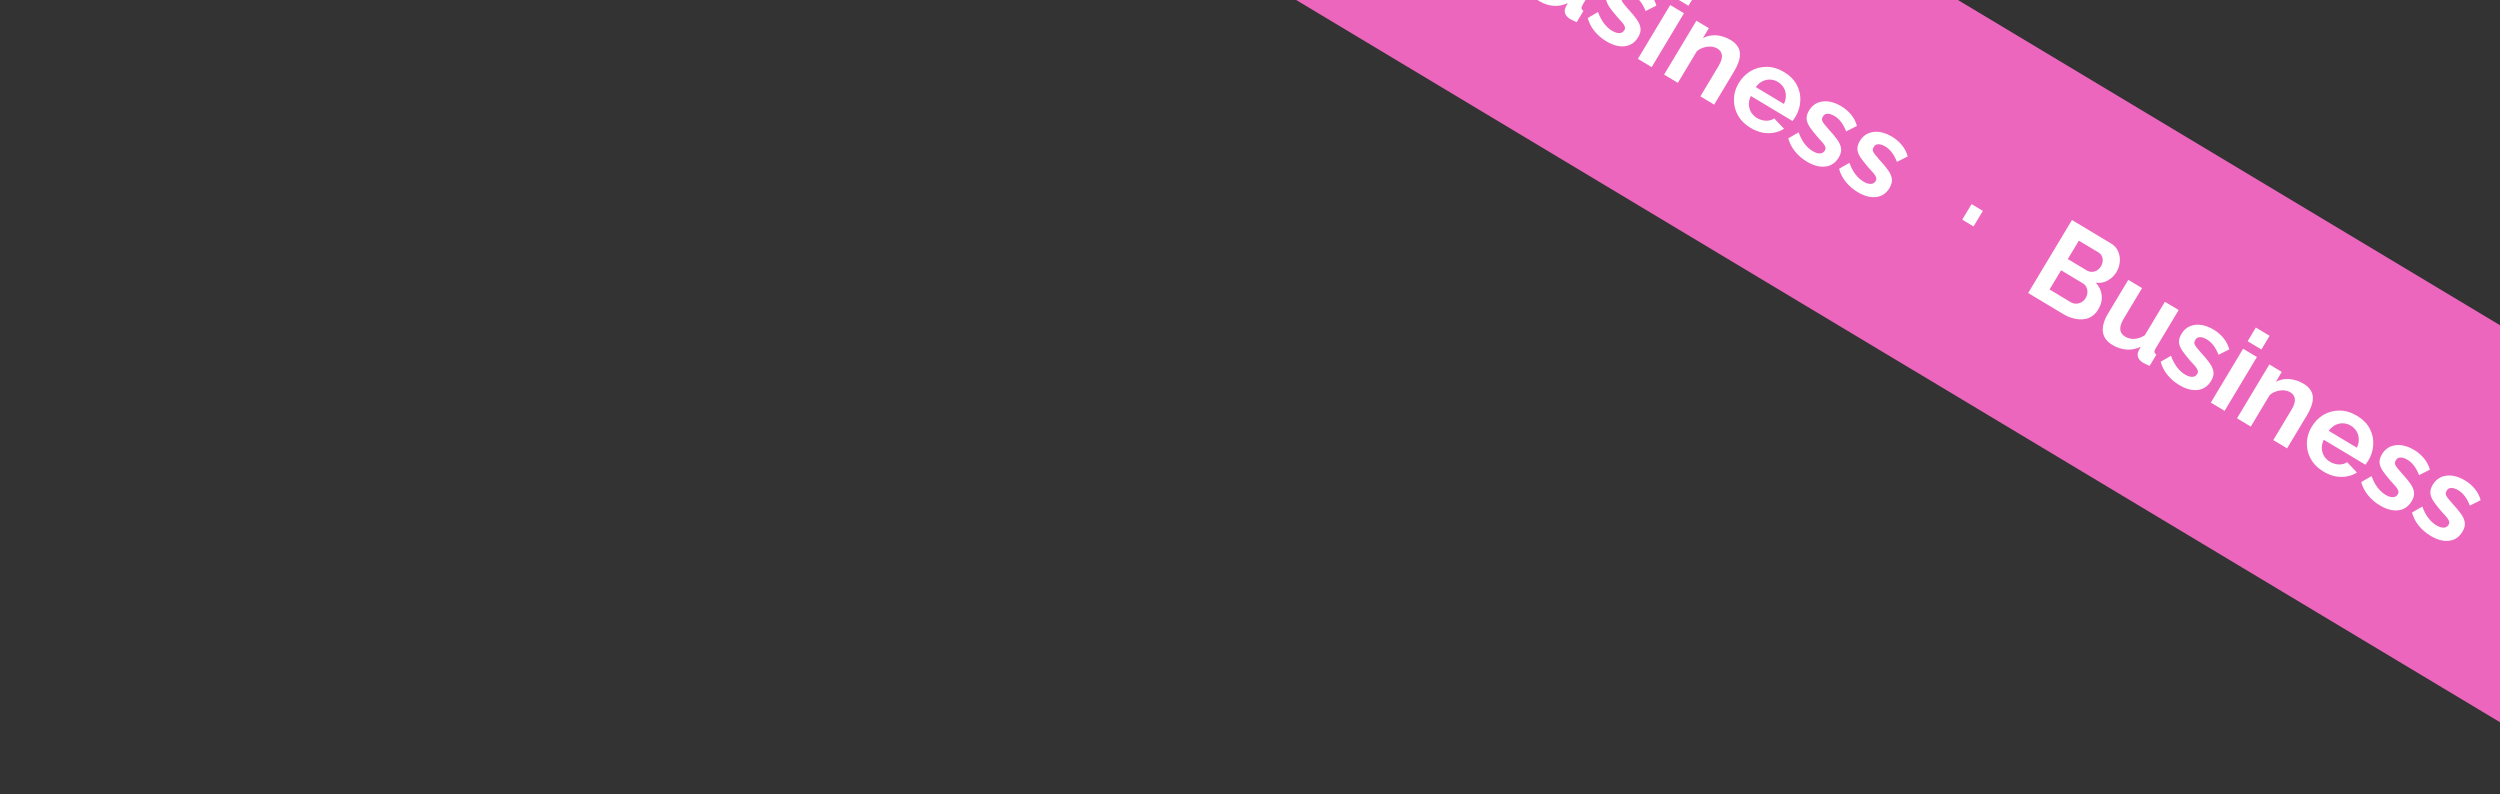 <?xml version="1.0" encoding="UTF-8"?> <svg xmlns="http://www.w3.org/2000/svg" width="362" height="115" viewBox="0 0 362 115" fill="none"><rect x="0" y="0" width="362" height="115" fill="#333333" stroke="none"/><g clip-path="url(#clip0_494_395)"><g clip-path="url(#clip1_494_395)"><rect width="604.375" height="49.294" transform="translate(39.11 -146.625) rotate(30.962)" fill="#EC66BD"></rect><path d="M220.866 -4.962C220.509 -4.366 220.054 -3.957 219.502 -3.735C218.957 -3.523 218.358 -3.47 217.707 -3.577C217.066 -3.679 216.438 -3.914 215.823 -4.283L210.718 -7.346L217.058 -17.913L222.714 -14.52C223.21 -14.222 223.556 -13.832 223.753 -13.35C223.965 -12.872 224.041 -12.368 223.979 -11.838C223.934 -11.312 223.777 -10.826 223.509 -10.379C223.205 -9.873 222.788 -9.469 222.256 -9.168C221.724 -8.866 221.144 -8.755 220.517 -8.834C221.015 -8.293 221.298 -7.684 221.366 -7.01C221.443 -6.329 221.277 -5.646 220.866 -4.962ZM219.029 -6.59C219.19 -6.858 219.278 -7.129 219.294 -7.402C219.316 -7.686 219.268 -7.944 219.151 -8.176C219.05 -8.413 218.88 -8.602 218.642 -8.745L215.487 -10.638L213.817 -7.855L216.868 -6.024C217.116 -5.875 217.375 -5.801 217.645 -5.801C217.931 -5.805 218.196 -5.875 218.44 -6.012C218.684 -6.149 218.88 -6.342 219.029 -6.59ZM218.058 -14.925L216.46 -12.26L219.199 -10.617C219.427 -10.48 219.668 -10.41 219.922 -10.406C220.176 -10.402 220.417 -10.467 220.645 -10.6C220.883 -10.726 221.086 -10.929 221.253 -11.207C221.413 -11.475 221.499 -11.741 221.508 -12.005C221.528 -12.263 221.482 -12.5 221.369 -12.716C221.265 -12.926 221.105 -13.097 220.886 -13.228L218.058 -14.925ZM222.288 -4.372L225.217 -9.254L227.211 -8.057L224.541 -3.607C224.184 -3.011 224.022 -2.494 224.056 -2.056C224.096 -1.627 224.329 -1.285 224.755 -1.029C225.013 -0.874 225.296 -0.772 225.604 -0.722C225.927 -0.677 226.256 -0.696 226.589 -0.779C226.932 -0.856 227.274 -1.009 227.613 -1.237L230.515 -6.075L232.51 -4.878L229.17 0.689C229.045 0.897 228.99 1.067 229.006 1.198C229.032 1.334 229.123 1.463 229.28 1.585L228.307 3.207C228.091 3.118 227.91 3.036 227.765 2.963C227.624 2.905 227.499 2.844 227.39 2.778C227.033 2.564 226.788 2.309 226.655 2.013C226.538 1.714 226.546 1.408 226.679 1.096L227.009 0.445C226.346 0.762 225.658 0.896 224.946 0.846C224.24 0.787 223.559 0.561 222.904 0.168C222.1 -0.314 221.645 -0.939 221.538 -1.705C221.436 -2.48 221.686 -3.369 222.288 -4.372ZM232.596 5.982C231.931 5.584 231.361 5.093 230.887 4.512C230.413 3.931 230.085 3.296 229.905 2.607L231.396 1.741C231.636 2.398 231.926 2.949 232.265 3.396C232.615 3.848 232.998 4.199 233.414 4.449C233.801 4.682 234.151 4.797 234.462 4.795C234.784 4.799 235.028 4.662 235.194 4.384C235.308 4.195 235.329 4.013 235.26 3.836C235.196 3.65 235.064 3.442 234.864 3.214C234.674 2.992 234.434 2.727 234.147 2.419C233.684 1.885 233.313 1.413 233.033 1.002C232.753 0.592 232.595 0.193 232.557 -0.194C232.535 -0.585 232.652 -0.994 232.908 -1.421C233.218 -1.937 233.612 -2.301 234.09 -2.513C234.584 -2.729 235.127 -2.802 235.718 -2.73C236.319 -2.653 236.938 -2.424 237.573 -2.043C238.128 -1.71 238.601 -1.305 238.99 -0.828C239.385 -0.362 239.669 0.187 239.844 0.818L238.281 1.601C238.069 1.055 237.826 0.605 237.552 0.252C237.284 -0.111 236.966 -0.403 236.599 -0.623C236.391 -0.748 236.178 -0.842 235.959 -0.906C235.751 -0.963 235.552 -0.968 235.361 -0.921C235.186 -0.877 235.037 -0.751 234.912 -0.543C234.798 -0.354 234.759 -0.175 234.792 -0.007C234.842 0.158 234.947 0.343 235.108 0.547C235.279 0.757 235.488 1.004 235.736 1.288C236.254 1.842 236.67 2.341 236.983 2.785C237.307 3.236 237.494 3.665 237.546 4.074C237.604 4.473 237.49 4.911 237.204 5.387C236.739 6.161 236.094 6.597 235.266 6.694C234.438 6.791 233.548 6.554 232.596 5.982ZM237.167 8.523L241.846 0.724L243.841 1.92L239.162 9.719L237.167 8.523ZM242.498 -0.363L243.686 -2.343L245.68 -1.146L244.493 0.834L242.498 -0.363ZM248.209 15.148L246.215 13.951L248.84 9.575C249.215 8.95 249.38 8.428 249.334 8.009C249.289 7.591 249.072 7.265 248.685 7.033C248.418 6.872 248.103 6.778 247.742 6.75C247.391 6.728 247.031 6.776 246.664 6.893C246.303 7 245.978 7.183 245.688 7.441L242.955 11.995L240.961 10.799L245.64 3L247.441 4.08L246.575 5.524C246.976 5.306 247.398 5.175 247.843 5.131C248.293 5.077 248.753 5.11 249.221 5.229C249.705 5.344 250.171 5.536 250.617 5.803C251.103 6.095 251.447 6.423 251.647 6.786C251.864 7.145 251.962 7.521 251.942 7.914C251.938 8.303 251.856 8.699 251.695 9.102C251.544 9.51 251.356 9.903 251.129 10.28L248.209 15.148ZM253.471 18.507C252.846 18.132 252.343 17.688 251.962 17.176C251.587 16.654 251.331 16.103 251.194 15.521C251.063 14.93 251.041 14.336 251.128 13.741C251.231 13.142 251.444 12.574 251.765 12.038C252.212 11.294 252.783 10.713 253.48 10.294C254.186 9.881 254.957 9.676 255.793 9.678C256.644 9.676 257.491 9.928 258.335 10.434C259.188 10.946 259.804 11.572 260.183 12.312C260.568 13.042 260.735 13.81 260.684 14.616C260.648 15.418 260.419 16.171 259.996 16.875C259.925 16.994 259.845 17.115 259.758 17.238C259.677 17.352 259.607 17.445 259.55 17.518L253.522 13.902C253.323 14.322 253.229 14.738 253.239 15.149C253.259 15.566 253.37 15.943 253.572 16.28C253.791 16.613 254.073 16.884 254.421 17.093C254.818 17.331 255.246 17.46 255.707 17.48C256.183 17.495 256.581 17.383 256.9 17.143L258.326 18.646C257.9 18.93 257.415 19.119 256.874 19.212C256.342 19.311 255.784 19.307 255.201 19.2C254.623 19.083 254.047 18.852 253.471 18.507ZM254.236 12.61L258.314 15.056C258.513 14.636 258.604 14.225 258.588 13.824C258.588 13.419 258.487 13.048 258.284 12.711C258.088 12.364 257.806 12.08 257.439 11.86C257.082 11.645 256.704 11.533 256.305 11.523C255.922 11.509 255.547 11.595 255.18 11.779C254.828 11.96 254.514 12.237 254.236 12.61ZM261.637 23.406C260.972 23.007 260.403 22.517 259.928 21.935C259.454 21.354 259.126 20.719 258.946 20.03L260.437 19.164C260.677 19.821 260.967 20.372 261.306 20.819C261.656 21.271 262.039 21.623 262.455 21.873C262.842 22.105 263.192 22.22 263.503 22.218C263.825 22.222 264.069 22.085 264.236 21.807C264.349 21.619 264.37 21.436 264.301 21.259C264.238 21.073 264.106 20.866 263.905 20.637C263.715 20.415 263.475 20.15 263.188 19.843C262.725 19.309 262.354 18.837 262.074 18.426C261.795 18.015 261.636 17.616 261.598 17.229C261.576 16.838 261.693 16.429 261.949 16.003C262.259 15.487 262.653 15.123 263.131 14.91C263.625 14.694 264.168 14.621 264.759 14.693C265.361 14.77 265.979 14.999 266.614 15.38C267.169 15.714 267.642 16.119 268.031 16.595C268.426 17.061 268.71 17.61 268.885 18.241L267.322 19.024C267.11 18.478 266.867 18.029 266.593 17.675C266.325 17.312 266.008 17.021 265.64 16.8C265.432 16.675 265.219 16.581 265 16.517C264.792 16.46 264.593 16.455 264.402 16.503C264.227 16.546 264.078 16.672 263.953 16.881C263.839 17.069 263.8 17.248 263.834 17.417C263.883 17.581 263.988 17.766 264.149 17.97C264.32 18.181 264.529 18.428 264.777 18.711C265.295 19.265 265.711 19.764 266.025 20.209C266.348 20.659 266.536 21.089 266.587 21.497C266.645 21.896 266.531 22.334 266.245 22.81C265.781 23.584 265.135 24.02 264.307 24.117C263.48 24.214 262.589 23.977 261.637 23.406ZM268.992 27.818C268.327 27.419 267.757 26.929 267.283 26.348C266.809 25.766 266.481 25.131 266.301 24.443L267.792 23.576C268.032 24.233 268.322 24.785 268.661 25.232C269.01 25.684 269.393 26.035 269.81 26.285C270.197 26.517 270.546 26.633 270.858 26.631C271.18 26.634 271.424 26.497 271.59 26.22C271.703 26.031 271.725 25.849 271.656 25.672C271.592 25.485 271.46 25.278 271.26 25.05C271.069 24.828 270.83 24.563 270.542 24.255C270.08 23.721 269.709 23.249 269.429 22.838C269.149 22.427 268.99 22.029 268.953 21.642C268.931 21.251 269.048 20.842 269.304 20.415C269.614 19.899 270.007 19.535 270.486 19.323C270.98 19.106 271.523 19.034 272.114 19.105C272.715 19.183 273.333 19.412 273.968 19.793C274.524 20.126 274.996 20.531 275.385 21.007C275.78 21.474 276.065 22.022 276.24 22.653L274.677 23.436C274.465 22.891 274.222 22.441 273.948 22.088C273.68 21.725 273.362 21.433 272.995 21.213C272.787 21.088 272.573 20.994 272.355 20.93C272.147 20.872 271.947 20.868 271.757 20.915C271.582 20.959 271.432 21.085 271.307 21.293C271.194 21.482 271.155 21.66 271.188 21.829C271.238 21.994 271.343 22.178 271.504 22.383C271.675 22.593 271.884 22.84 272.132 23.124C272.65 23.678 273.066 24.177 273.379 24.621C273.703 25.072 273.89 25.501 273.942 25.91C273.999 26.309 273.885 26.747 273.6 27.223C273.135 27.997 272.489 28.432 271.662 28.53C270.834 28.627 269.944 28.39 268.992 27.818Z" fill="white"></path><path d="M284.134 31.802L285.482 29.555L287.12 30.537L285.771 32.784L284.134 31.802Z" fill="white"></path><path d="M303.826 44.811C303.469 45.406 303.015 45.815 302.463 46.037C301.917 46.25 301.319 46.302 300.668 46.195C300.027 46.094 299.399 45.859 298.784 45.49L293.678 42.427L300.019 31.859L305.674 35.252C306.171 35.55 306.517 35.94 306.713 36.422C306.926 36.901 307.001 37.405 306.94 37.934C306.894 38.46 306.737 38.947 306.469 39.393C306.166 39.899 305.748 40.303 305.216 40.605C304.684 40.906 304.105 41.017 303.478 40.938C303.976 41.48 304.259 42.088 304.326 42.763C304.404 43.444 304.237 44.126 303.826 44.811ZM301.99 43.183C302.15 42.915 302.239 42.644 302.254 42.37C302.276 42.086 302.229 41.828 302.111 41.596C302.01 41.36 301.841 41.17 301.602 41.028L298.447 39.134L296.777 41.918L299.828 43.748C300.076 43.897 300.335 43.971 300.605 43.971C300.891 43.968 301.156 43.897 301.4 43.76C301.644 43.623 301.841 43.431 301.99 43.183ZM301.019 34.848L299.42 37.512L302.159 39.155C302.387 39.292 302.628 39.362 302.882 39.366C303.136 39.37 303.378 39.306 303.606 39.173C303.844 39.046 304.046 38.843 304.213 38.566C304.374 38.298 304.459 38.032 304.469 37.768C304.489 37.51 304.442 37.273 304.329 37.056C304.226 36.846 304.065 36.675 303.847 36.544L301.019 34.848ZM305.248 45.401L308.177 40.519L310.171 41.715L307.502 46.166C307.144 46.761 306.983 47.278 307.016 47.717C307.056 48.145 307.289 48.488 307.716 48.744C307.974 48.898 308.257 49.001 308.564 49.05C308.888 49.096 309.216 49.077 309.55 48.993C309.893 48.916 310.234 48.763 310.574 48.535L313.476 43.698L315.47 44.894L312.13 50.461C312.005 50.669 311.951 50.839 311.967 50.97C311.993 51.107 312.084 51.236 312.241 51.357L311.267 52.979C311.051 52.89 310.87 52.809 310.726 52.735C310.585 52.678 310.46 52.616 310.35 52.551C309.993 52.336 309.748 52.081 309.615 51.786C309.498 51.486 309.506 51.18 309.639 50.869L309.969 50.217C309.307 50.535 308.619 50.669 307.906 50.619C307.2 50.559 306.519 50.333 305.864 49.94C305.061 49.458 304.605 48.834 304.498 48.068C304.397 47.292 304.647 46.403 305.248 45.401ZM315.556 55.755C314.891 55.356 314.322 54.866 313.848 54.285C313.373 53.703 313.046 53.068 312.865 52.379L314.357 51.513C314.597 52.17 314.886 52.722 315.226 53.168C315.575 53.621 315.958 53.972 316.375 54.222C316.762 54.454 317.111 54.569 317.423 54.567C317.744 54.571 317.988 54.434 318.155 54.156C318.268 53.968 318.29 53.785 318.22 53.609C318.157 53.422 318.025 53.215 317.824 52.986C317.634 52.764 317.395 52.499 317.107 52.192C316.645 51.658 316.274 51.186 315.994 50.775C315.714 50.364 315.555 49.965 315.517 49.578C315.496 49.187 315.613 48.779 315.869 48.352C316.178 47.836 316.572 47.472 317.05 47.259C317.544 47.043 318.087 46.971 318.679 47.042C319.28 47.119 319.898 47.349 320.533 47.73C321.089 48.063 321.561 48.468 321.95 48.944C322.345 49.41 322.63 49.959 322.804 50.59L321.242 51.373C321.029 50.827 320.786 50.378 320.512 50.025C320.244 49.661 319.927 49.37 319.56 49.15C319.351 49.024 319.138 48.93 318.92 48.867C318.711 48.809 318.512 48.804 318.321 48.852C318.147 48.895 317.997 49.022 317.872 49.23C317.759 49.418 317.719 49.597 317.753 49.766C317.803 49.93 317.908 50.115 318.068 50.319C318.239 50.53 318.449 50.777 318.697 51.06C319.215 51.614 319.63 52.113 319.944 52.558C320.267 53.008 320.455 53.438 320.507 53.847C320.564 54.246 320.45 54.683 320.164 55.159C319.7 55.933 319.054 56.369 318.226 56.466C317.399 56.564 316.509 56.326 315.556 55.755ZM320.128 58.295L324.807 50.496L326.801 51.693L322.122 59.492L320.128 58.295ZM325.459 49.41L326.646 47.43L328.641 48.627L327.453 50.606L325.459 49.41ZM331.17 64.92L329.175 63.723L331.801 59.347C332.176 58.722 332.34 58.2 332.295 57.782C332.249 57.363 332.033 57.038 331.646 56.805C331.378 56.645 331.063 56.55 330.702 56.523C330.351 56.501 329.992 56.548 329.625 56.666C329.264 56.773 328.938 56.955 328.648 57.213L325.916 61.768L323.921 60.571L328.601 52.772L330.402 53.852L329.535 55.296C329.936 55.078 330.359 54.947 330.803 54.903C331.254 54.85 331.713 54.882 332.182 55.002C332.666 55.117 333.131 55.308 333.578 55.576C334.064 55.868 334.407 56.195 334.608 56.558C334.824 56.917 334.922 57.294 334.902 57.686C334.898 58.075 334.816 58.471 334.655 58.874C334.505 59.283 334.316 59.676 334.09 60.053L331.17 64.92ZM336.432 68.279C335.806 67.904 335.303 67.461 334.922 66.949C334.547 66.427 334.291 65.875 334.154 65.294C334.023 64.702 334.001 64.109 334.089 63.514C334.192 62.914 334.404 62.347 334.726 61.811C335.172 61.067 335.744 60.485 336.44 60.066C337.147 59.654 337.918 59.448 338.753 59.45C339.604 59.448 340.452 59.7 341.295 60.206C342.149 60.718 342.765 61.344 343.144 62.084C343.529 62.815 343.696 63.583 343.644 64.388C343.608 65.19 343.379 65.943 342.956 66.648C342.885 66.767 342.806 66.888 342.718 67.011C342.637 67.124 342.568 67.217 342.51 67.291L336.482 63.674C336.284 64.095 336.189 64.511 336.199 64.921C336.219 65.338 336.33 65.715 336.533 66.053C336.751 66.386 337.034 66.657 337.381 66.865C337.778 67.103 338.207 67.232 338.667 67.252C339.143 67.268 339.541 67.156 339.861 66.916L341.287 68.419C340.86 68.703 340.376 68.891 339.834 68.984C339.302 69.084 338.745 69.08 338.161 68.973C337.584 68.856 337.007 68.624 336.432 68.279ZM337.196 62.382L341.275 64.829C341.473 64.408 341.564 63.998 341.548 63.597C341.548 63.192 341.447 62.821 341.245 62.483C341.048 62.136 340.766 61.852 340.399 61.632C340.042 61.418 339.664 61.306 339.265 61.296C338.882 61.282 338.507 61.367 338.14 61.552C337.789 61.732 337.474 62.009 337.196 62.382ZM344.597 73.178C343.933 72.779 343.363 72.289 342.889 71.708C342.414 71.126 342.087 70.491 341.906 69.803L343.398 68.936C343.638 69.593 343.928 70.145 344.267 70.591C344.616 71.044 344.999 71.395 345.416 71.645C345.803 71.877 346.152 71.993 346.464 71.99C346.785 71.994 347.029 71.858 347.196 71.58C347.309 71.391 347.331 71.209 347.261 71.032C347.198 70.845 347.066 70.638 346.866 70.41C346.675 70.188 346.436 69.923 346.148 69.615C345.686 69.081 345.315 68.609 345.035 68.198C344.755 67.787 344.596 67.388 344.558 67.002C344.537 66.611 344.654 66.202 344.91 65.775C345.219 65.259 345.613 64.895 346.091 64.683C346.586 64.466 347.128 64.394 347.72 64.465C348.321 64.543 348.939 64.772 349.574 65.153C350.13 65.486 350.602 65.891 350.991 66.367C351.386 66.834 351.671 67.382 351.846 68.013L350.283 68.796C350.07 68.251 349.827 67.801 349.553 67.448C349.286 67.085 348.968 66.793 348.601 66.573C348.392 66.448 348.179 66.353 347.961 66.29C347.752 66.233 347.553 66.228 347.363 66.275C347.188 66.319 347.038 66.445 346.913 66.653C346.8 66.842 346.76 67.02 346.794 67.189C346.844 67.354 346.949 67.538 347.11 67.743C347.28 67.953 347.49 68.2 347.738 68.484C348.256 69.037 348.671 69.537 348.985 69.981C349.308 70.432 349.496 70.861 349.548 71.27C349.605 71.669 349.491 72.106 349.205 72.583C348.741 73.357 348.095 73.792 347.268 73.89C346.44 73.987 345.55 73.75 344.597 73.178ZM351.952 77.591C351.287 77.192 350.718 76.702 350.243 76.12C349.769 75.539 349.442 74.904 349.261 74.215L350.752 73.349C350.993 74.006 351.282 74.558 351.622 75.004C351.971 75.457 352.354 75.808 352.771 76.058C353.158 76.29 353.507 76.405 353.818 76.403C354.14 76.407 354.384 76.27 354.551 75.992C354.664 75.804 354.686 75.621 354.616 75.445C354.553 75.258 354.421 75.05 354.22 74.822C354.03 74.6 353.791 74.335 353.503 74.028C353.04 73.494 352.669 73.022 352.39 72.611C352.11 72.2 351.951 71.801 351.913 71.414C351.891 71.023 352.008 70.614 352.264 70.188C352.574 69.672 352.968 69.308 353.446 69.095C353.94 68.879 354.483 68.806 355.074 68.878C355.676 68.955 356.294 69.184 356.929 69.565C357.485 69.899 357.957 70.303 358.346 70.78C358.741 71.246 359.026 71.795 359.2 72.426L357.638 73.209C357.425 72.663 357.182 72.214 356.908 71.86C356.64 71.497 356.323 71.206 355.956 70.985C355.747 70.86 355.534 70.766 355.316 70.703C355.107 70.645 354.908 70.64 354.717 70.688C354.543 70.731 354.393 70.857 354.268 71.066C354.155 71.254 354.115 71.433 354.149 71.602C354.198 71.766 354.304 71.951 354.464 72.155C354.635 72.365 354.844 72.613 355.092 72.896C355.61 73.45 356.026 73.949 356.34 74.394C356.663 74.844 356.851 75.274 356.902 75.683C356.96 76.081 356.846 76.519 356.56 76.995C356.096 77.769 355.45 78.205 354.622 78.302C353.795 78.399 352.905 78.162 351.952 77.591Z" fill="white"></path></g></g><defs><clipPath id="clip0_494_395"><rect width="362" height="115" rx="10" fill="white"></rect></clipPath><clipPath id="clip1_494_395"><rect width="604.375" height="49.294" fill="white" transform="translate(39.11 -146.625) rotate(30.962)"></rect></clipPath></defs></svg> 